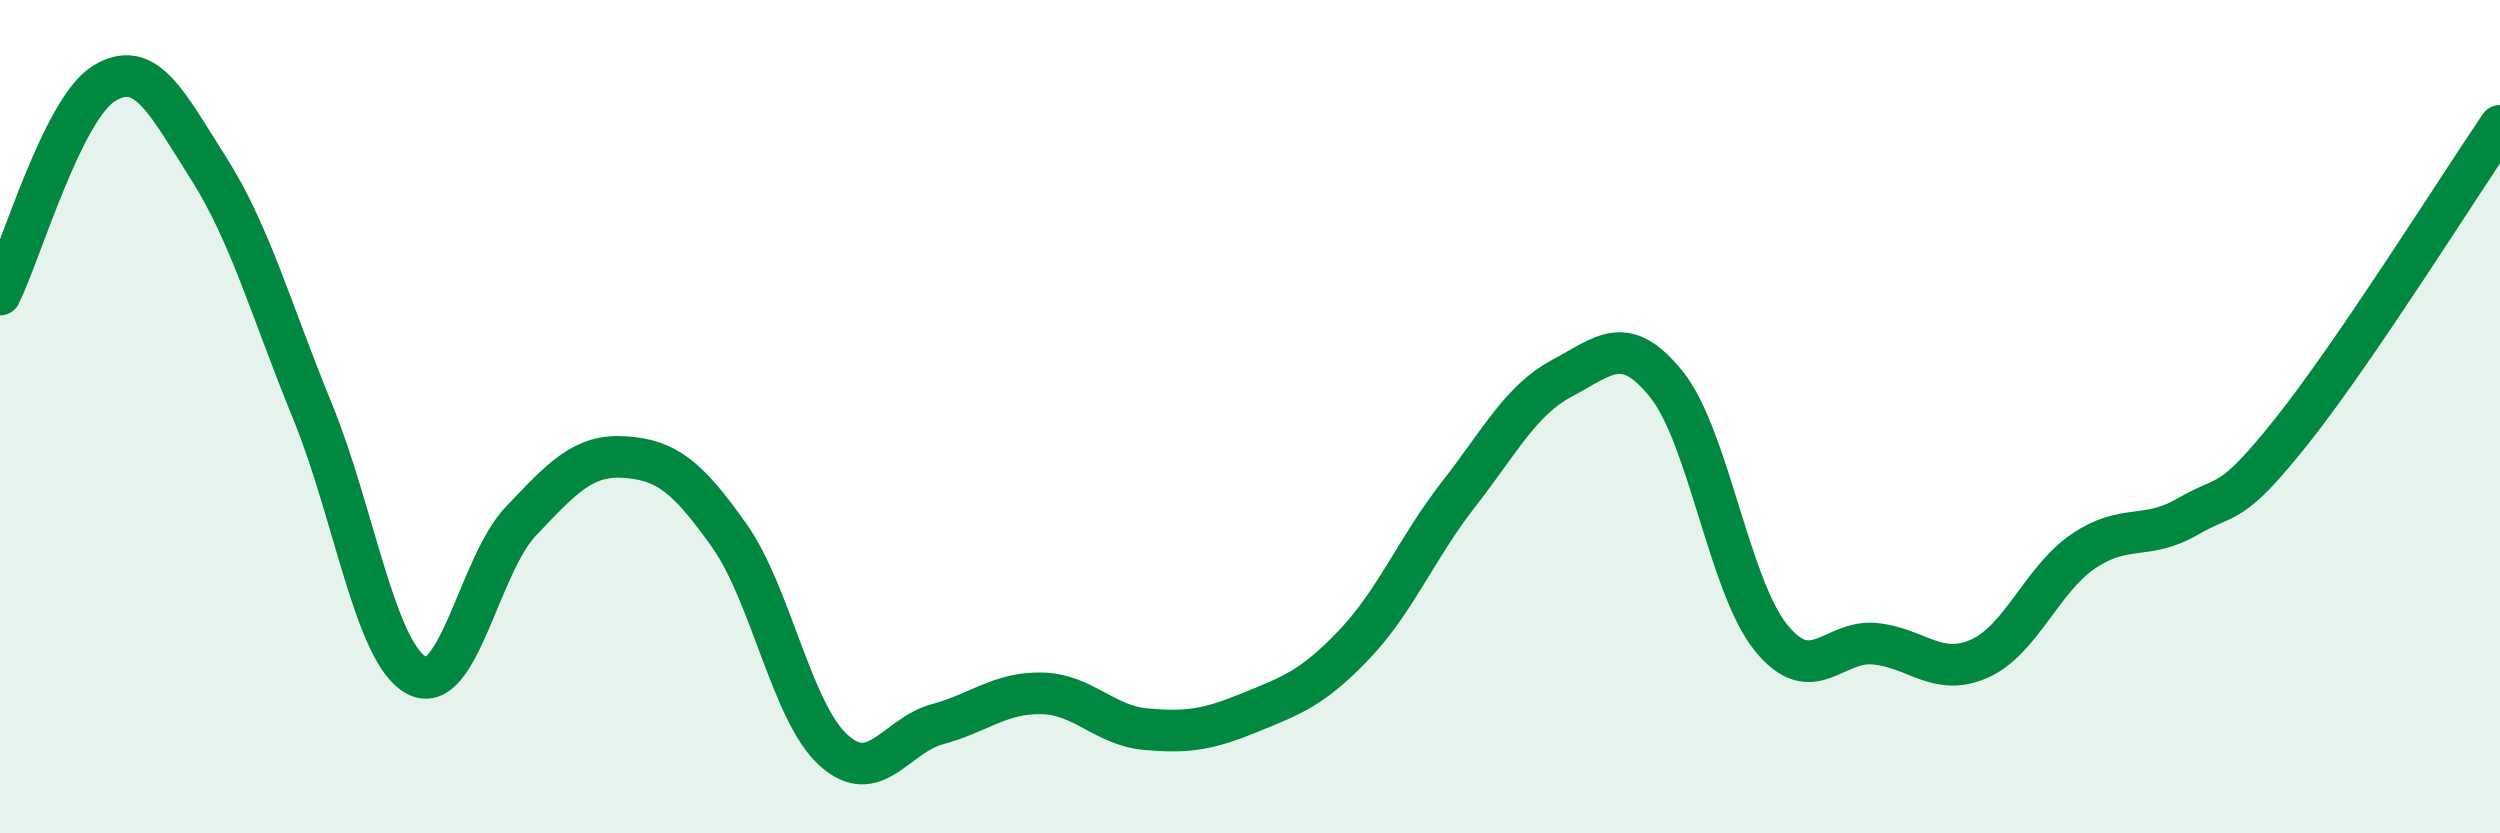 
    <svg width="60" height="20" viewBox="0 0 60 20" xmlns="http://www.w3.org/2000/svg">
      <path
        d="M 0,7.07 C 0.5,6.06 1.5,2.61 2.5,2 C 3.5,1.39 4,2.46 5,4.03 C 6,5.6 6.5,7.43 7.5,9.87 C 8.5,12.31 9,15.68 10,16.21 C 11,16.74 11.5,13.56 12.5,12.51 C 13.5,11.46 14,10.9 15,10.97 C 16,11.04 16.5,11.44 17.5,12.85 C 18.5,14.26 19,17.09 20,18 C 21,18.91 21.5,17.65 22.5,17.38 C 23.5,17.11 24,16.62 25,16.64 C 26,16.66 26.5,17.41 27.5,17.5 C 28.5,17.59 29,17.51 30,17.1 C 31,16.69 31.5,16.52 32.5,15.47 C 33.5,14.42 34,13.15 35,11.87 C 36,10.59 36.5,9.6 37.5,9.07 C 38.5,8.54 39,7.98 40,9.23 C 41,10.48 41.5,14.06 42.5,15.3 C 43.5,16.54 44,15.35 45,15.45 C 46,15.55 46.5,16.25 47.5,15.81 C 48.5,15.37 49,13.91 50,13.23 C 51,12.55 51.5,12.98 52.5,12.4 C 53.5,11.82 53.5,12.23 55,10.35 C 56.5,8.47 59,4.49 60,3.02L60 20L0 20Z"
        fill="#008740"
        opacity="0.1"
        stroke-linecap="round"
        stroke-linejoin="round"
      />
      <path
        d="M 0,7.07 C 0.5,6.06 1.5,2.61 2.5,2 C 3.5,1.39 4,2.46 5,4.03 C 6,5.6 6.5,7.43 7.5,9.87 C 8.5,12.31 9,15.68 10,16.21 C 11,16.74 11.5,13.56 12.5,12.51 C 13.5,11.46 14,10.9 15,10.97 C 16,11.04 16.5,11.44 17.5,12.85 C 18.5,14.26 19,17.09 20,18 C 21,18.91 21.5,17.65 22.5,17.38 C 23.5,17.11 24,16.62 25,16.64 C 26,16.66 26.5,17.41 27.5,17.5 C 28.5,17.59 29,17.51 30,17.1 C 31,16.69 31.5,16.52 32.5,15.47 C 33.5,14.42 34,13.15 35,11.87 C 36,10.59 36.5,9.6 37.5,9.07 C 38.5,8.54 39,7.98 40,9.23 C 41,10.48 41.5,14.06 42.5,15.3 C 43.5,16.54 44,15.35 45,15.45 C 46,15.55 46.5,16.25 47.5,15.81 C 48.5,15.37 49,13.91 50,13.23 C 51,12.55 51.5,12.98 52.5,12.4 C 53.5,11.82 53.5,12.23 55,10.35 C 56.5,8.47 59,4.49 60,3.02"
        stroke="#008740"
        stroke-width="1"
        fill="none"
        stroke-linecap="round"
        stroke-linejoin="round"
      />
    </svg>
  